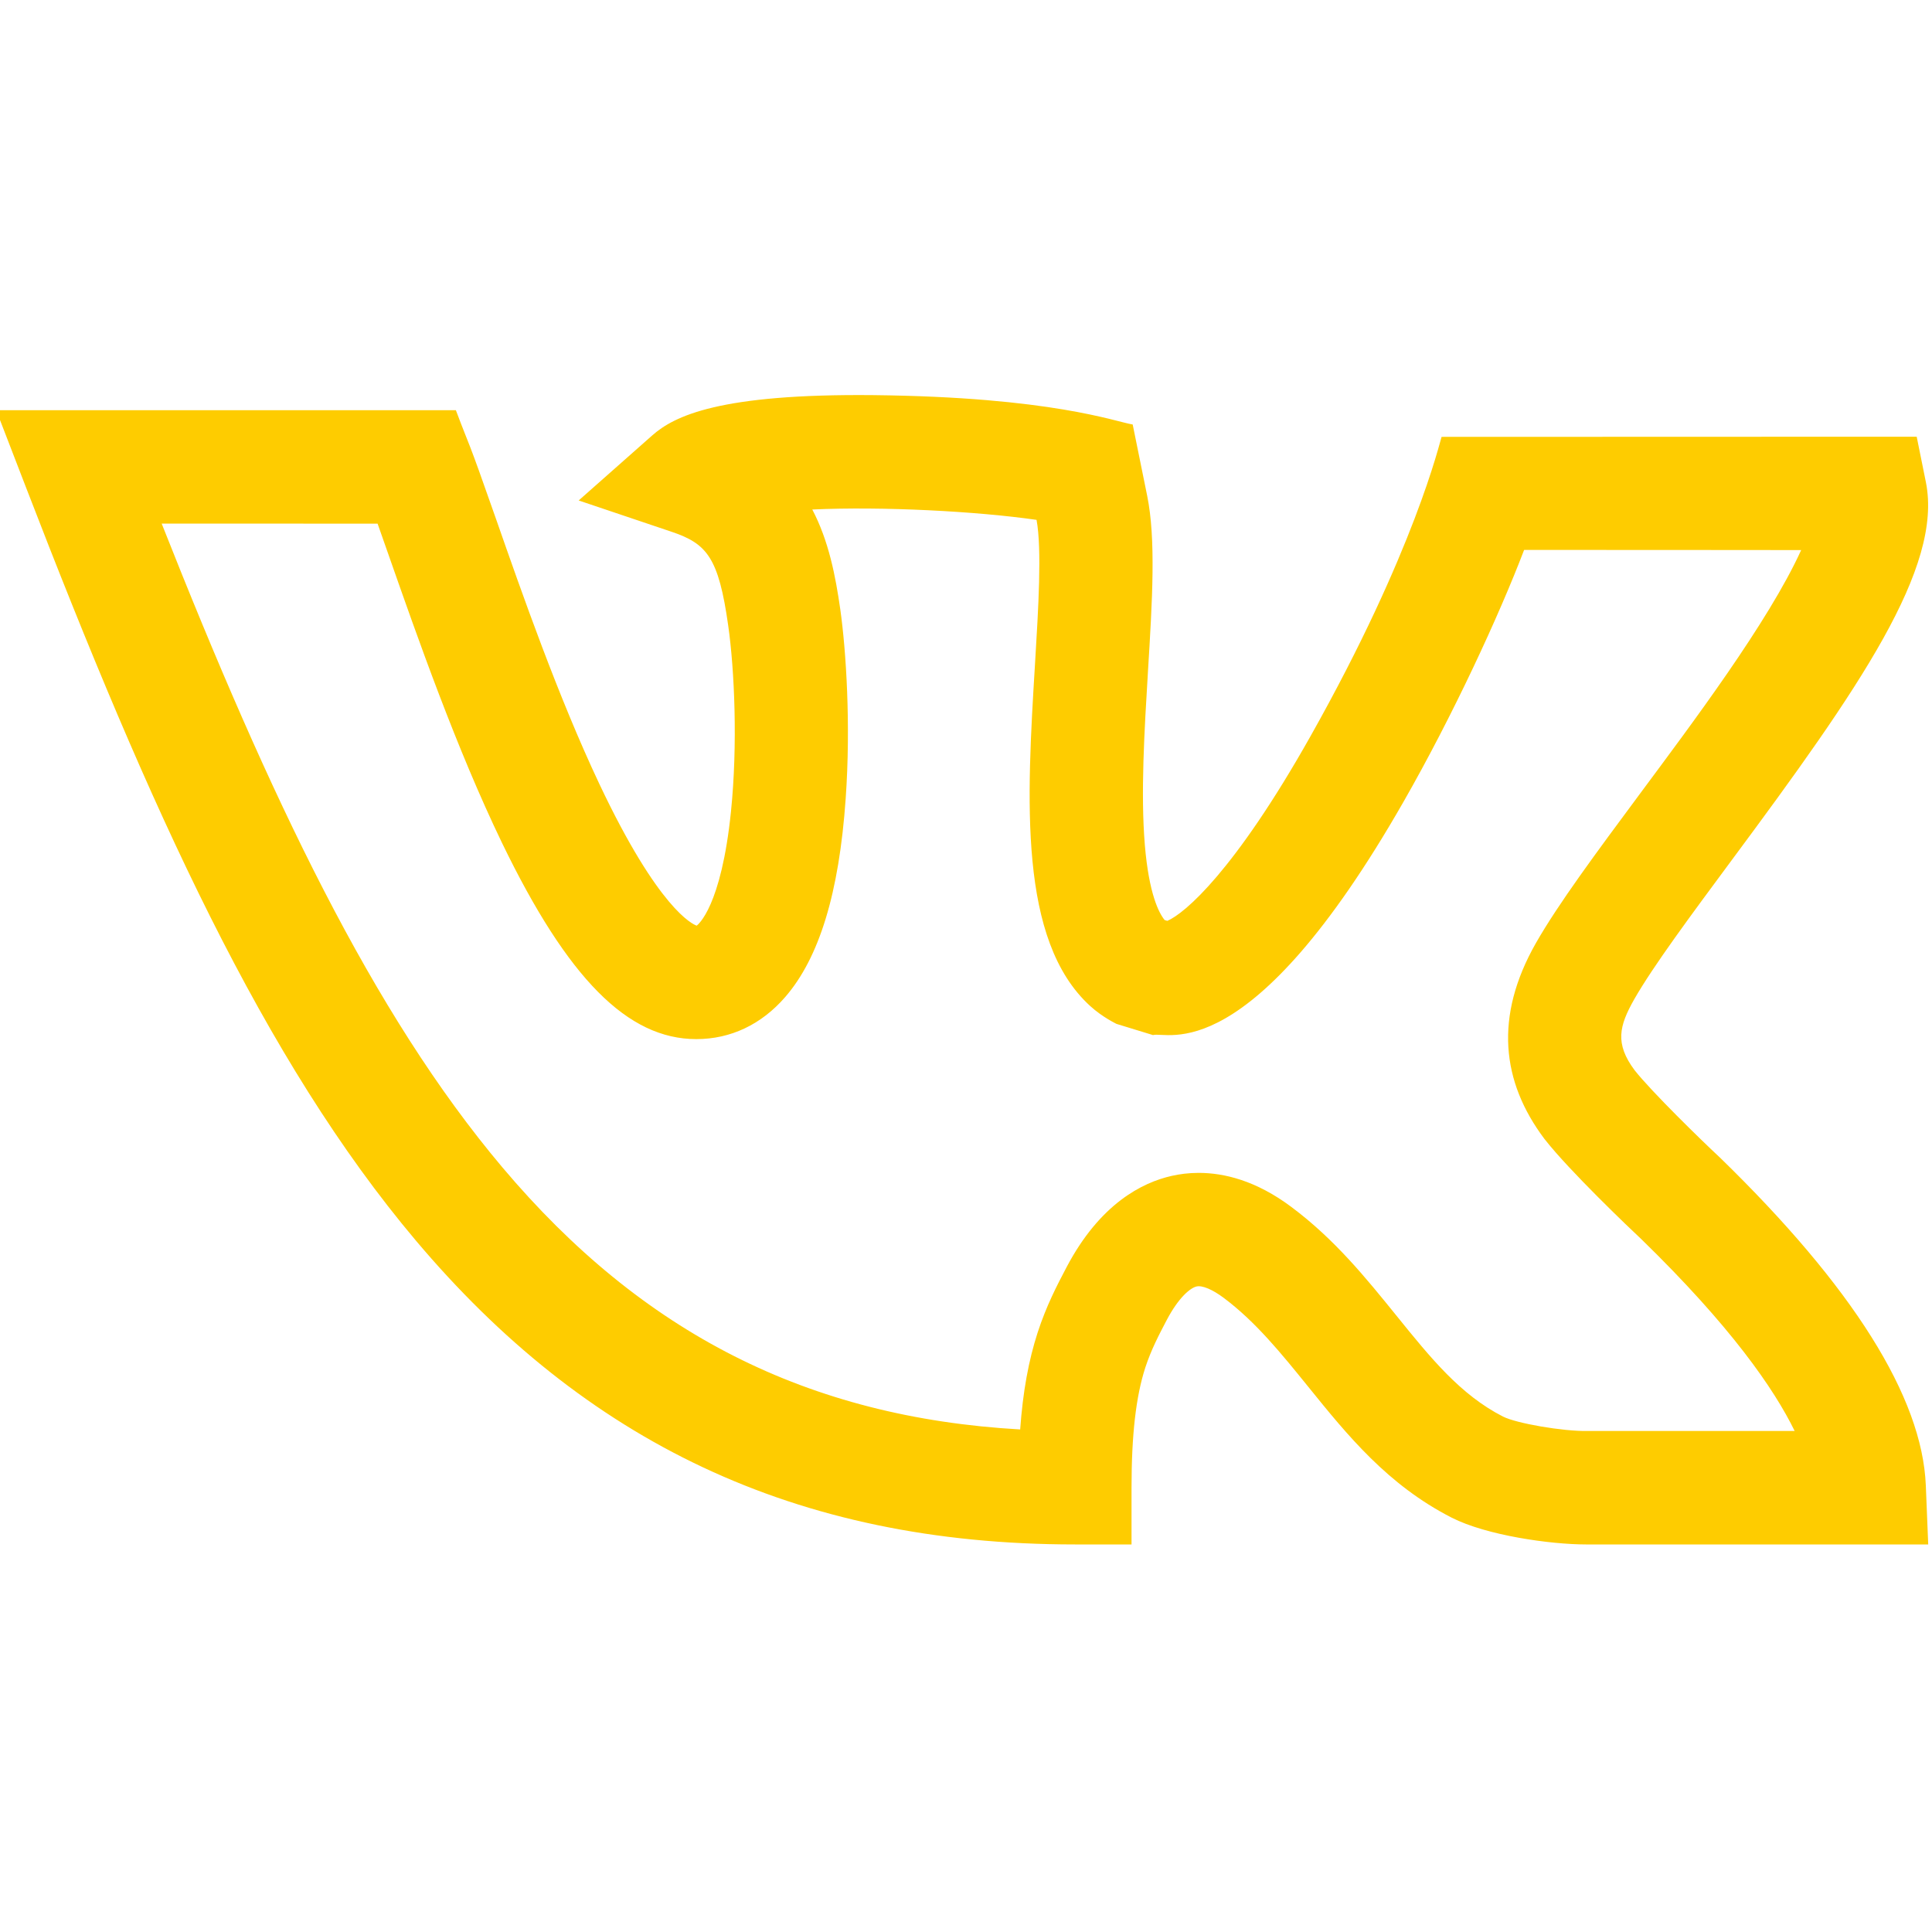 <?xml version="1.0" encoding="UTF-8"?> <svg xmlns="http://www.w3.org/2000/svg" width="25" height="25" viewBox="0 0 25 25" fill="none"> <g clip-path="url(#clip0)"> <path d="M22.253 14.976L22.239 14.963C22.026 14.765 21.372 14.128 21.152 13.849C20.893 13.502 20.953 13.274 21.146 12.932C21.392 12.501 21.883 11.84 22.402 11.139C24.067 8.896 25.142 7.343 24.921 6.24L24.802 5.651L18.654 5.653C18.632 5.711 18.311 7.123 16.957 9.528C15.976 11.271 15.332 11.819 15.105 11.916L15.07 11.905C14.996 11.814 14.867 11.567 14.814 10.932C14.759 10.266 14.808 9.46 14.855 8.681C14.911 7.767 14.959 6.978 14.844 6.413L14.657 5.493C14.432 5.457 13.605 5.138 11.304 5.113C9.311 5.093 8.726 5.381 8.439 5.635L7.488 6.476L8.69 6.881C9.147 7.035 9.299 7.213 9.423 8.095C9.505 8.67 9.547 9.636 9.459 10.499C9.333 11.735 9.031 11.966 9.015 11.978C8.963 11.96 8.522 11.766 7.755 10.143C7.223 9.016 6.757 7.684 6.417 6.711C6.027 5.597 6.097 5.835 5.899 5.308L-0.049 5.308L0.336 6.306C1.941 10.469 3.413 13.72 5.383 16.055C7.56 18.634 10.266 19.985 13.91 19.985H14.642V19.251C14.642 18.565 14.699 18.071 14.82 17.697C14.895 17.468 14.993 17.28 15.097 17.082C15.25 16.791 15.401 16.666 15.483 16.647C15.557 16.63 15.688 16.685 15.833 16.793C16.249 17.104 16.579 17.513 16.929 17.945C17.434 18.57 17.956 19.215 18.784 19.638C19.236 19.869 20.066 19.985 20.522 19.985C20.643 19.985 24.946 19.985 24.951 19.985L24.92 19.221C24.873 18.078 23.975 16.65 22.253 14.976ZM20.55 18.517H20.539C20.224 18.522 19.623 18.419 19.448 18.33C18.898 18.049 18.513 17.573 18.068 17.022C17.676 16.538 17.272 16.037 16.709 15.617C16.253 15.276 15.839 15.177 15.511 15.177C15.38 15.177 15.262 15.193 15.161 15.216C14.78 15.302 14.234 15.576 13.801 16.398C13.678 16.632 13.54 16.896 13.427 17.243C13.31 17.605 13.236 18.008 13.201 18.497C10.455 18.341 8.312 17.253 6.502 15.107C4.819 13.112 3.494 10.322 2.092 6.775C2.193 6.775 4.736 6.776 4.886 6.776C4.932 6.905 4.982 7.047 5.034 7.197C5.402 8.246 5.905 9.683 6.497 10.909C7.346 12.663 8.121 13.446 9.01 13.446C9.454 13.446 9.852 13.258 10.161 12.901C10.602 12.392 10.858 11.553 10.943 10.335C11.011 9.374 10.948 8.417 10.874 7.89C10.812 7.456 10.725 7.001 10.511 6.593C11.422 6.551 12.641 6.616 13.413 6.727C13.483 7.11 13.437 7.863 13.393 8.591C13.286 10.351 13.176 12.166 14.105 13.016C14.268 13.165 14.442 13.245 14.447 13.249L14.92 13.394C15.102 13.338 16.16 13.875 18.162 10.374C18.803 9.253 19.4 7.96 19.722 7.116C20.468 7.115 23.008 7.118 23.307 7.118C22.884 8.05 21.882 9.38 21.227 10.263C20.656 11.033 20.163 11.697 19.873 12.206C19.336 13.152 19.426 13.995 19.986 14.739L19.995 14.75C20.307 15.148 21.079 15.886 21.239 16.035C22.398 17.163 22.957 17.973 23.223 18.517H20.55V18.517Z" fill="#FECC00"></path> </g> <defs> <clipPath id="clip0"> <rect width="25" height="25" fill="white"></rect> </clipPath> </defs> </svg> 